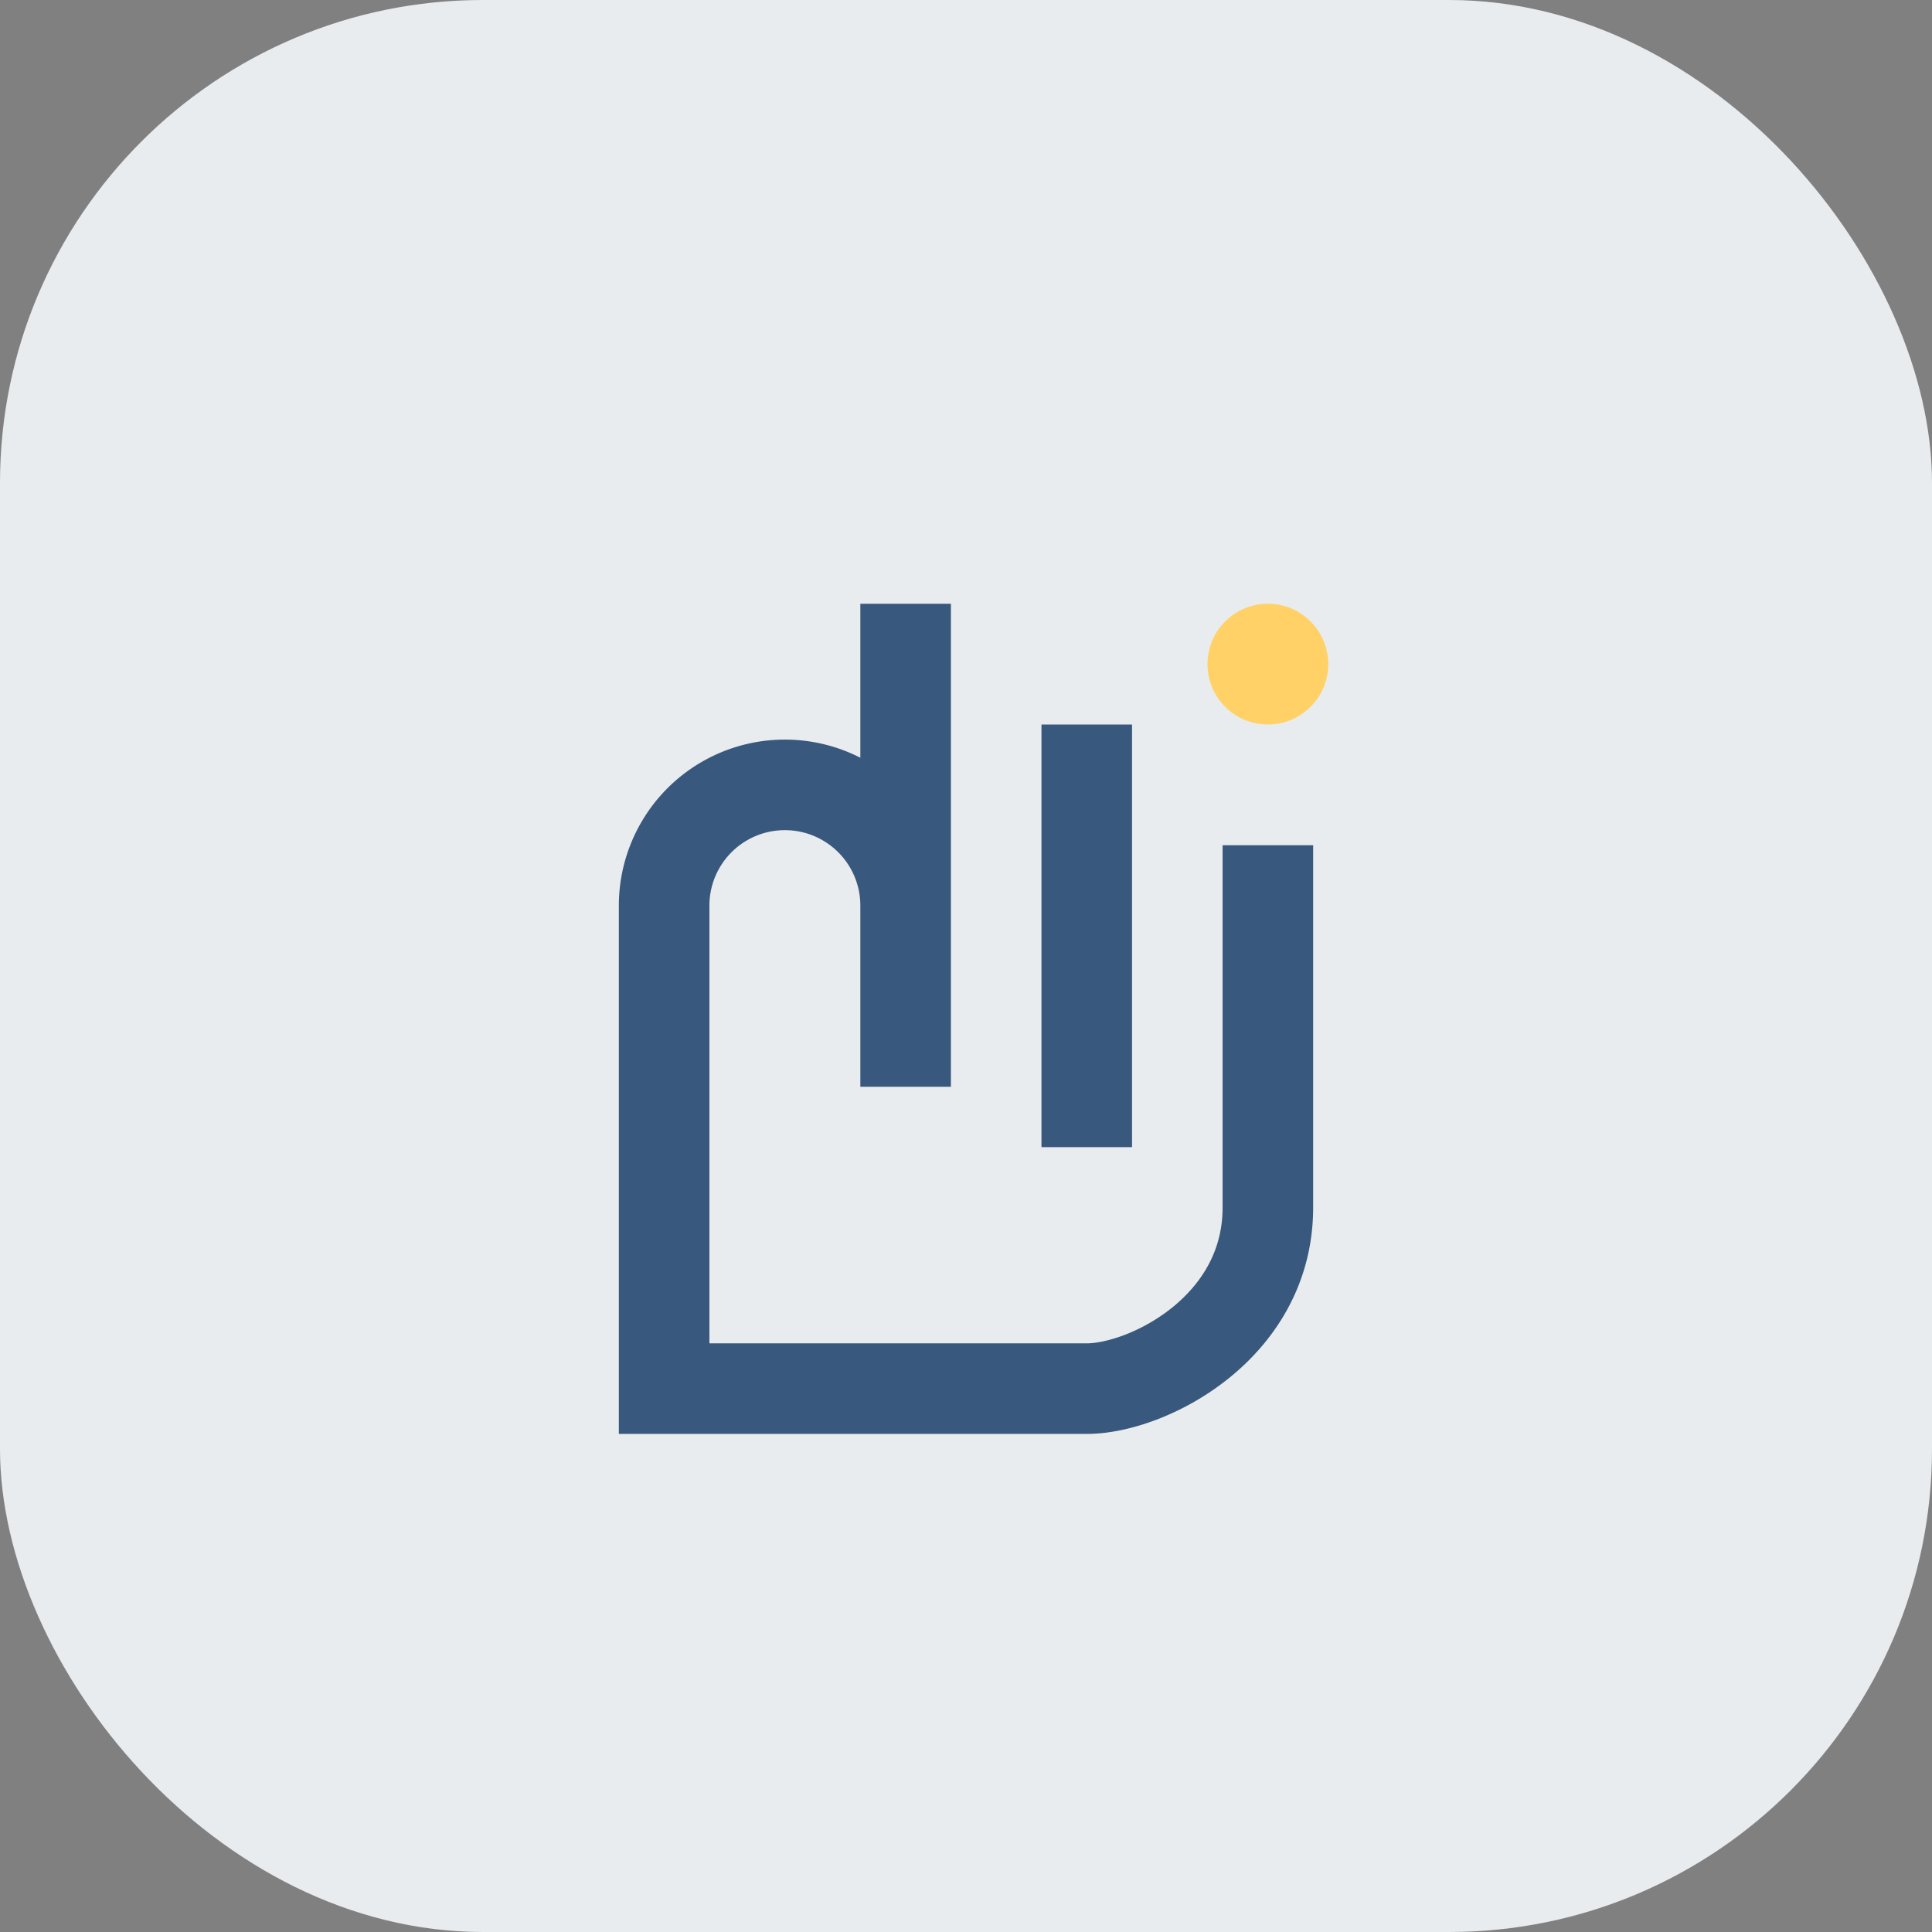<?xml version="1.0" encoding="UTF-8"?>
<svg xmlns="http://www.w3.org/2000/svg" width="32" height="32" viewBox="0 0 32 32"><rect x="0" y="0" width="32" height="32" fill="#808080" stroke="none"/><rect width="32" height="32" rx="8" fill="#E9ECEF"/><path d="M15 10v8m3-6v7m3-5v6c0 2-2 3-3 3h-7v-8a2 2 0 1 1 4 0" fill="none" stroke="#38587D" stroke-width="1.5"/><circle cx="21" cy="11" r="1" fill="#FFD166"/></svg>
